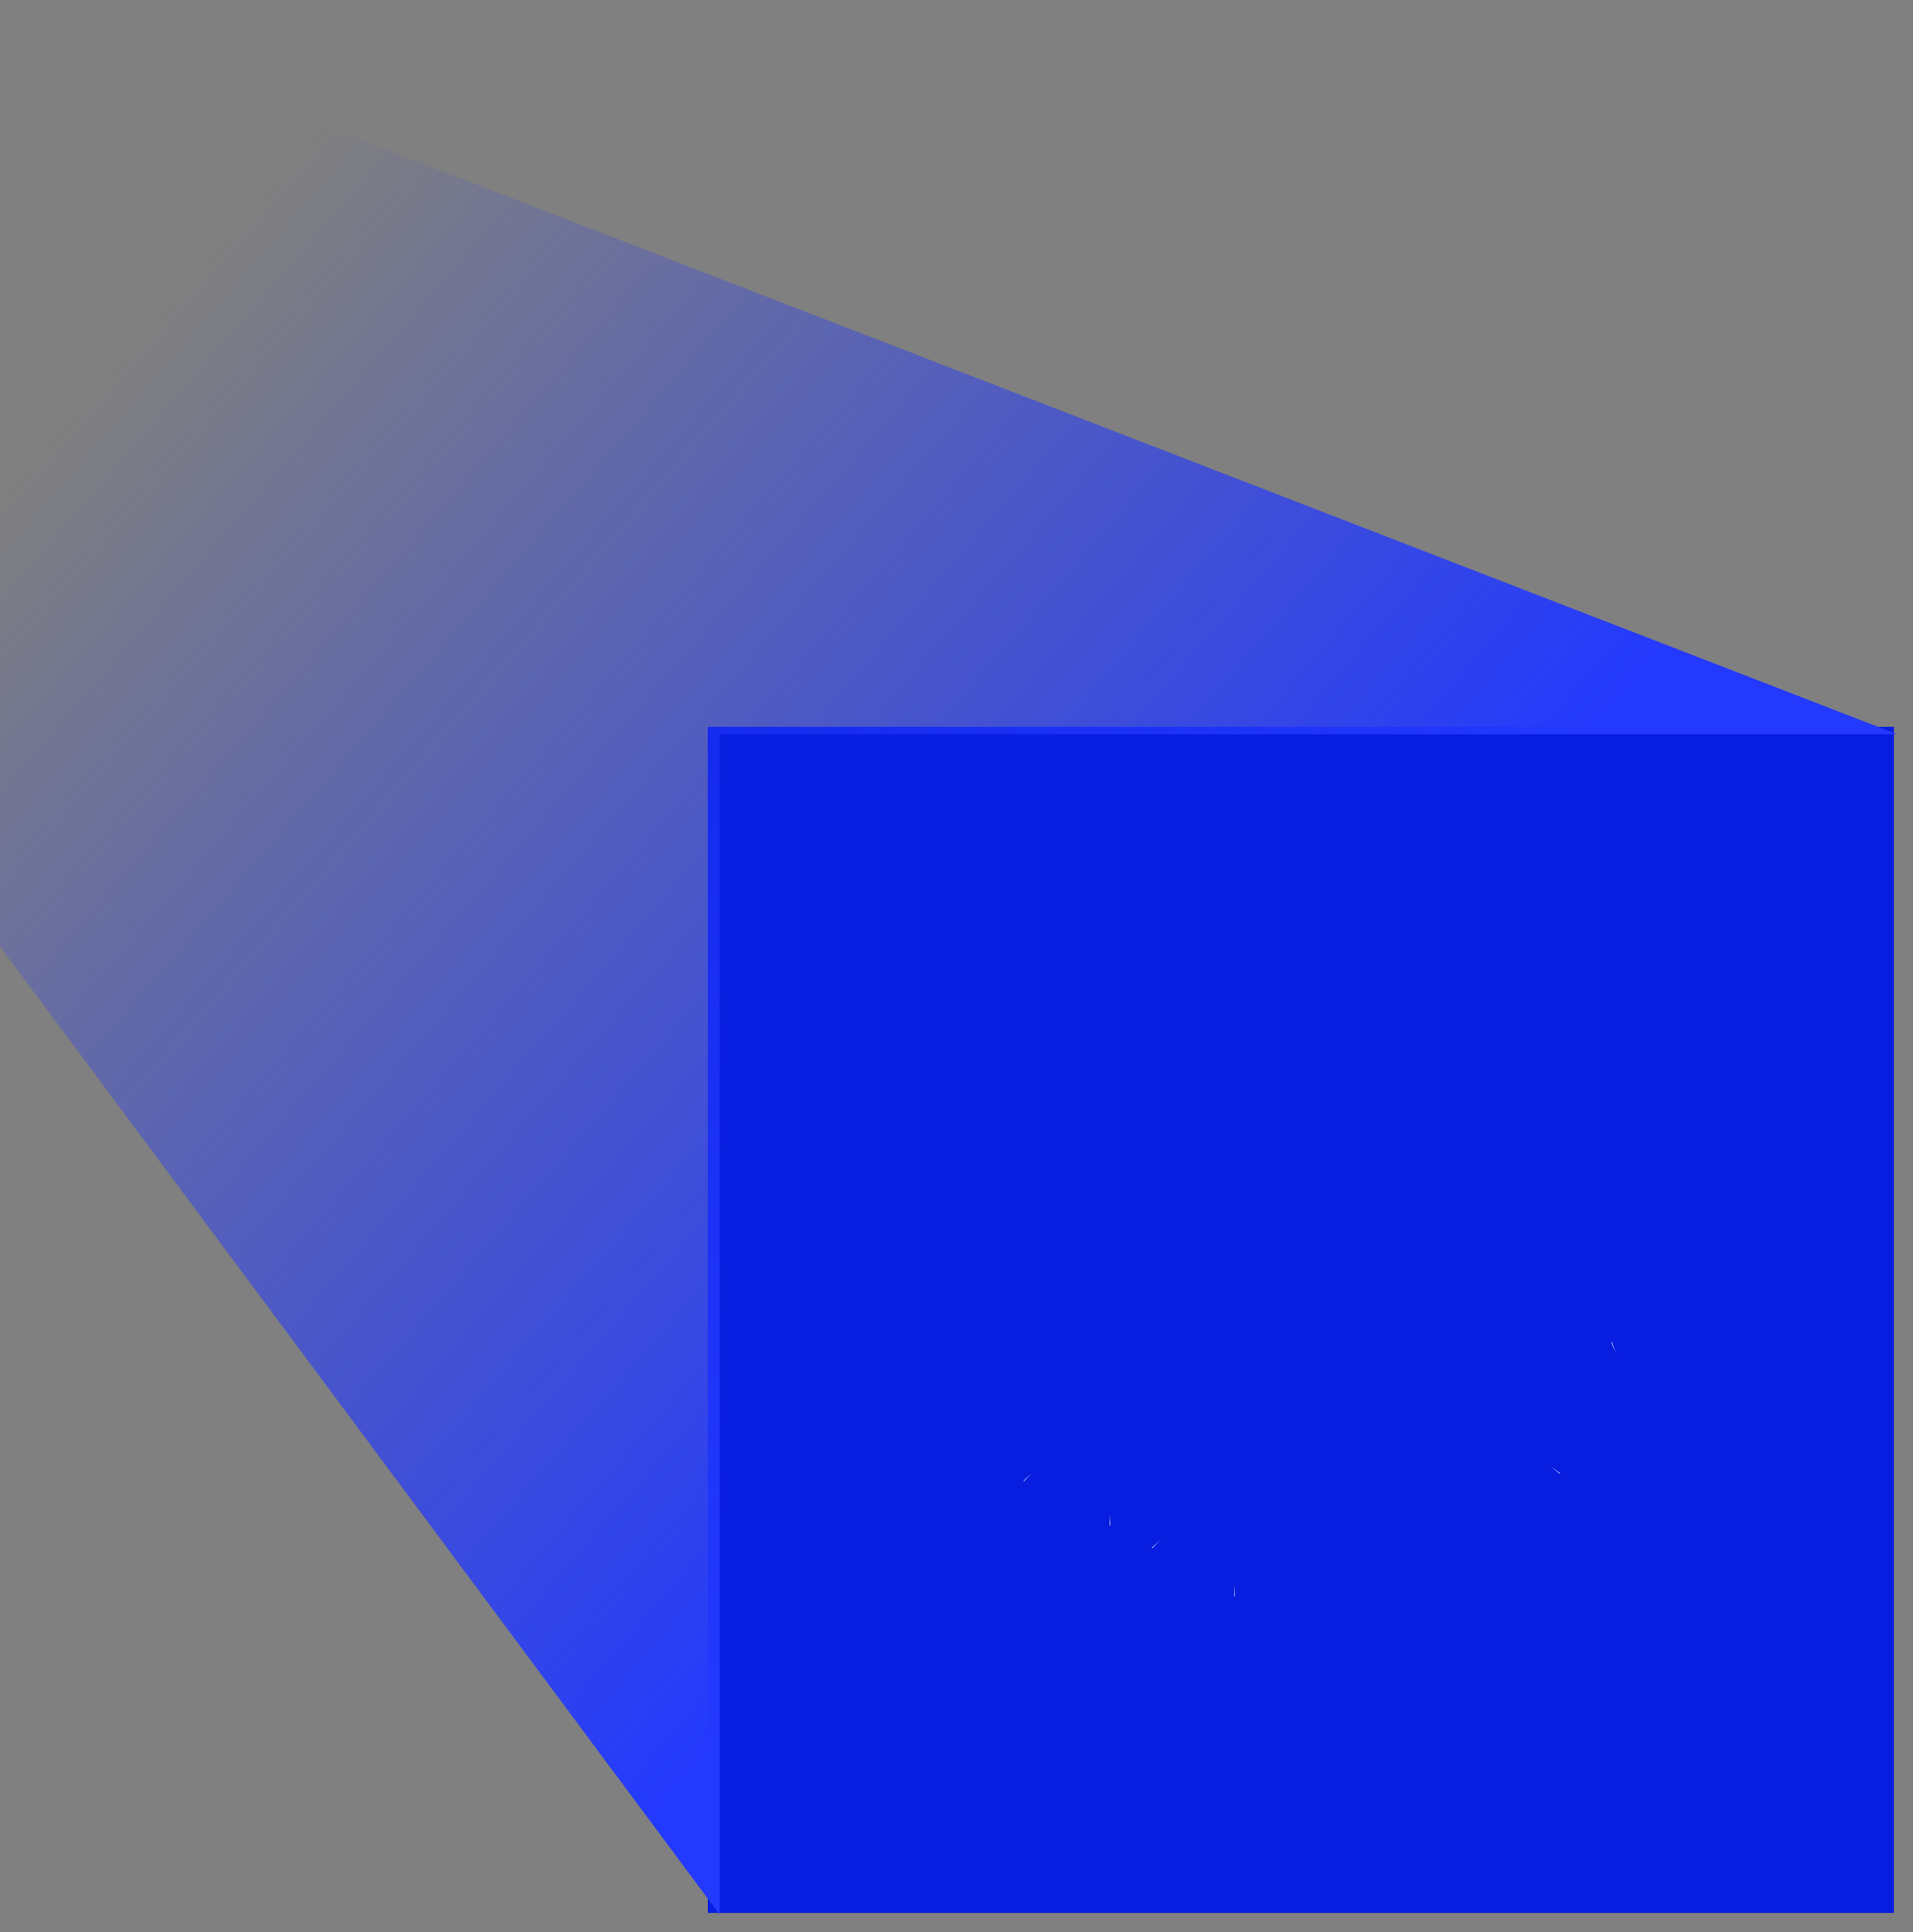 <?xml version="1.0" standalone="no"?>
<svg id="Group548" width="100" height="101" viewBox="0 0 100 101" fill="none" xmlns="http://www.w3.org/2000/svg" style="max-width: 100%; max-height: 100%;">
<rect x="0" y="0" width="100" height="101" fill="#808080" stroke="none"/>
<rect x="37" y="38" width="62" height="62" fill="#071DDF" stroke-dasharray="0,0,0,248"><animate attributeType="XML" attributeName="stroke-dasharray" restart="always" repeatCount="indefinite" begin="0s" dur="3.5s" values="0,0,0,248; 
          0,124,124,0; 
          248,0,0,0" keyTimes="0; 0.5; 1" fill="freeze"></animate></rect>
<path d="M64.551 82.839C64.551 82.839 64.551 82.839 64.551 82.839ZM64.551 82.839C64.254 82.839 63.974 82.722 63.764 82.512C63.554 82.3 63.438 82.018 63.438 81.718C63.438 81.421 63.554 81.141 63.762 80.93L64.203 80.485L64.493 80.194C64.703 79.982 64.983 79.866 65.28 79.866C65.577 79.866 65.856 79.982 66.066 80.192C66.499 80.63 66.499 81.343 66.068 81.779L65.338 82.511C65.128 82.722 64.848 82.839 64.551 82.839ZM93.784 67.205L86.208 52.966C85.889 52.37 85.273 52 84.599 52C84.301 52 84.005 52.075 83.742 52.217L78.992 54.781C78.564 55.012 78.251 55.398 78.11 55.868C77.969 56.339 78.018 56.835 78.247 57.265L78.254 57.278L76.973 57.719L68.766 56.506C68.583 56.478 68.395 56.527 68.249 56.641L65.954 58.404H60.148L58.694 57.378L58.753 57.266C58.983 56.836 59.031 56.34 58.89 55.87C58.75 55.399 58.436 55.013 58.008 54.781L53.257 52.217C52.995 52.075 52.699 52.001 52.401 52.001C51.726 52.001 51.109 52.371 50.792 52.967L43.217 67.205C42.987 67.636 42.938 68.133 43.079 68.603C43.219 69.073 43.532 69.459 43.961 69.69L48.711 72.257C48.974 72.398 49.27 72.473 49.568 72.473C50.23 72.473 50.834 72.115 51.157 71.538C51.179 71.547 51.199 71.558 51.222 71.566L52.109 71.841C52.269 72.301 52.596 73.1 53.11 73.761C53.195 73.871 53.309 73.943 53.431 73.985L52.978 74.442C52.008 75.42 52.008 77.01 52.977 77.987C53.447 78.461 54.072 78.722 54.737 78.722C55.036 78.722 55.325 78.662 55.597 78.56C55.696 79.028 55.924 79.458 56.267 79.803C56.738 80.277 57.363 80.538 58.028 80.538C58.384 80.538 58.727 80.458 59.043 80.314C59.148 80.743 59.357 81.152 59.689 81.487C60.159 81.96 60.784 82.221 61.448 82.221C61.673 82.221 61.891 82.181 62.102 82.123C62.185 82.638 62.418 83.114 62.792 83.491C63.262 83.964 63.886 84.224 64.55 84.224C65.172 84.224 65.753 83.988 66.21 83.572L68.711 85.467C69.187 85.826 69.745 86 70.299 86C71.103 86 71.899 85.633 72.419 84.938C72.745 84.502 72.925 83.987 72.948 83.453C73.151 83.502 73.358 83.536 73.569 83.536C73.694 83.536 73.821 83.527 73.947 83.509C74.647 83.409 75.267 83.04 75.693 82.47C76.002 82.057 76.179 81.573 76.216 81.068C76.47 81.149 76.734 81.193 77.004 81.193C77.129 81.193 77.255 81.184 77.382 81.166C78.082 81.066 78.701 80.697 79.126 80.128C79.476 79.659 79.657 79.1 79.656 78.522C79.785 78.542 79.915 78.554 80.047 78.554C80.172 78.554 80.298 78.545 80.424 78.527C81.124 78.427 81.743 78.058 82.169 77.489C82.595 76.919 82.775 76.215 82.675 75.509C82.648 75.318 82.598 75.135 82.534 74.96C84.237 74.016 84.972 72.588 85.234 71.92L85.925 71.671C86.262 72.168 86.822 72.472 87.431 72.472C87.729 72.472 88.026 72.397 88.289 72.255L93.039 69.689C93.924 69.212 94.259 68.098 93.784 67.205ZM49.361 71.036L44.611 68.47C44.506 68.413 44.43 68.318 44.395 68.202C44.361 68.087 44.372 67.965 44.428 67.859L52.004 53.622C52.081 53.477 52.234 53.386 52.401 53.386C52.474 53.386 52.544 53.404 52.609 53.438L57.358 56.003C57.462 56.059 57.539 56.154 57.574 56.27C57.609 56.386 57.597 56.507 57.541 56.611L49.966 70.852C49.854 71.061 49.572 71.149 49.361 71.036ZM53.95 77.007C53.517 76.571 53.517 75.859 53.951 75.422L55.474 73.888C55.684 73.676 55.965 73.559 56.262 73.559C56.559 73.559 56.838 73.675 57.047 73.885C57.481 74.323 57.481 75.036 57.048 75.473L55.525 77.008C55.103 77.431 54.371 77.431 53.95 77.007ZM58.028 79.152C57.731 79.152 57.451 79.036 57.239 78.823C57.03 78.612 56.914 78.331 56.915 78.032C56.915 77.732 57.031 77.45 57.241 77.238L60.038 74.421C60.248 74.209 60.527 74.092 60.824 74.092C61.121 74.092 61.401 74.209 61.611 74.421C62.045 74.858 62.045 75.57 61.611 76.007L60.24 77.388L59.689 77.942C59.688 77.943 59.688 77.944 59.687 77.945L58.815 78.824C58.604 79.036 58.325 79.152 58.028 79.152ZM60.662 80.507C60.229 80.071 60.228 79.363 60.658 78.926L61.269 78.31L62.186 77.388C62.396 77.176 62.675 77.06 62.971 77.06C63.269 77.06 63.548 77.177 63.759 77.39C63.969 77.601 64.085 77.882 64.085 78.181C64.085 78.481 63.969 78.762 63.758 78.974L63.067 79.67L62.793 79.946C62.792 79.947 62.791 79.948 62.79 79.949L62.235 80.508C61.815 80.931 61.082 80.931 60.662 80.507ZM81.07 76.658C80.865 76.931 80.567 77.109 80.231 77.157C79.894 77.204 79.559 77.118 79.282 76.908L78.643 76.431C78.628 76.419 78.616 76.404 78.6 76.392C78.583 76.379 78.564 76.37 78.545 76.359L72.297 71.702C71.992 71.475 71.561 71.539 71.335 71.847C71.109 72.154 71.174 72.588 71.479 72.816L77.819 77.54C78.064 77.743 78.227 78.026 78.272 78.345C78.319 78.684 78.233 79.022 78.028 79.296C77.824 79.57 77.526 79.747 77.189 79.795C76.853 79.843 76.517 79.757 76.253 79.556L70.283 74.9C69.983 74.666 69.551 74.721 69.319 75.024C69.086 75.326 69.141 75.761 69.442 75.995L74.223 79.725C74.257 79.767 74.295 79.807 74.34 79.841C74.613 80.048 74.789 80.349 74.837 80.689C74.885 81.028 74.799 81.365 74.595 81.638C74.39 81.912 74.091 82.09 73.755 82.138C73.417 82.186 73.083 82.1 72.822 81.901L67.969 78.083C67.67 77.847 67.238 77.901 67.004 78.203C66.771 78.504 66.824 78.94 67.123 79.175L70.947 82.183C70.982 82.228 71.022 82.271 71.069 82.307C71.342 82.514 71.518 82.814 71.565 83.154C71.613 83.493 71.526 83.831 71.322 84.105C70.9 84.669 70.099 84.783 69.539 84.359L67.187 82.577C67.993 81.592 67.951 80.132 67.038 79.212C66.605 78.776 66.037 78.53 65.43 78.494C65.443 78.39 65.46 78.287 65.46 78.181C65.46 77.511 65.201 76.882 64.732 76.41C64.331 76.005 63.816 75.768 63.262 75.703C63.417 74.91 63.192 74.055 62.584 73.442C62.113 72.968 61.489 72.707 60.824 72.707C60.16 72.707 59.534 72.968 59.065 73.442L58.613 73.897C58.495 73.536 58.305 73.193 58.02 72.906C57.55 72.434 56.926 72.174 56.263 72.174C55.598 72.174 54.973 72.434 54.502 72.908L54.3 73.111C54.275 73.039 54.241 72.969 54.192 72.905C53.612 72.16 53.32 71.112 53.317 71.102C53.255 70.873 53.081 70.692 52.857 70.622L51.819 70.3L58.04 58.607L59.538 59.664C59.653 59.745 59.791 59.789 59.932 59.789H64.152L61.311 61.973C61.173 62.078 61.08 62.233 61.05 62.405L59.93 68.881C59.886 69.133 59.984 69.389 60.184 69.546C60.536 69.823 61.14 70.093 61.876 70.093C62.73 70.093 63.763 69.729 64.784 68.589C64.798 68.575 64.811 68.559 64.822 68.543L66.974 65.676L67.996 65.299L80.819 74.862C81.09 75.067 81.266 75.366 81.313 75.705C81.362 76.044 81.275 76.383 81.07 76.658ZM84.462 70.728C84.25 70.804 84.088 70.983 84.028 71.201C84.009 71.274 83.547 72.896 81.722 73.827C81.693 73.803 81.671 73.774 81.64 73.751L73.704 67.832C74.008 67.853 74.326 67.867 74.658 67.867C75.77 67.867 77.015 67.726 78.246 67.305C78.606 67.181 78.798 66.788 78.676 66.426C78.553 66.063 78.163 65.869 77.803 65.993C74.923 66.98 71.842 66.183 71.273 66.019L69.542 64.728C69.888 64.59 70.064 64.2 69.936 63.847C69.805 63.487 69.41 63.303 69.054 63.434L66.312 64.445C66.188 64.49 66.079 64.571 66 64.677L63.744 67.683C62.703 68.832 61.83 68.781 61.369 68.625L62.359 62.91L68.853 57.918L76.939 59.114C77.047 59.131 77.157 59.12 77.261 59.085L78.912 58.516L85.257 70.442L84.462 70.728ZM92.389 68.47L87.64 71.035C87.427 71.15 87.146 71.061 87.035 70.852L79.459 56.611C79.403 56.506 79.392 56.385 79.427 56.269C79.462 56.153 79.538 56.058 79.642 56.002L84.391 53.438C84.456 53.403 84.526 53.386 84.599 53.386C84.766 53.386 84.919 53.476 84.997 53.621L92.572 67.859C92.689 68.079 92.606 68.353 92.389 68.47Z" stroke="white" stroke-width="1.2" stroke-dasharray="0,0,0,519.805"><animate attributeType="XML" attributeName="stroke-dasharray" restart="always" repeatCount="indefinite" begin="0s" dur="3.5s" values="0,0,0,519.805; 
          0,259.903,259.903,0; 
          519.805,0,0,0" keyTimes="0; 0.5; 1" fill="freeze"></animate></path>
<path d="M0 49.476L37.62 100.09V38.387H99.18L0 0V49.476Z" fill="url(#paint0_linear_2723_15581)" stroke-dasharray="0,0,0,342.153"><animate attributeType="XML" attributeName="stroke-dasharray" restart="always" repeatCount="indefinite" begin="0s" dur="3.5s" values="0,0,0,342.153; 
          0,171.076,171.076,0; 
          342.153,0,0,0" keyTimes="0; 0.5; 1" fill="freeze"></animate></path>
<defs>
<linearGradient id="paint0_linear_2723_15581" x1="9" y1="15.5" x2="62.878" y2="62.111" gradientUnits="userSpaceOnUse">
<stop stop-color="#2339FD" stop-opacity="0"></stop>
<stop offset="1" stop-color="#2339FD"></stop>
</linearGradient>
</defs>
</svg>